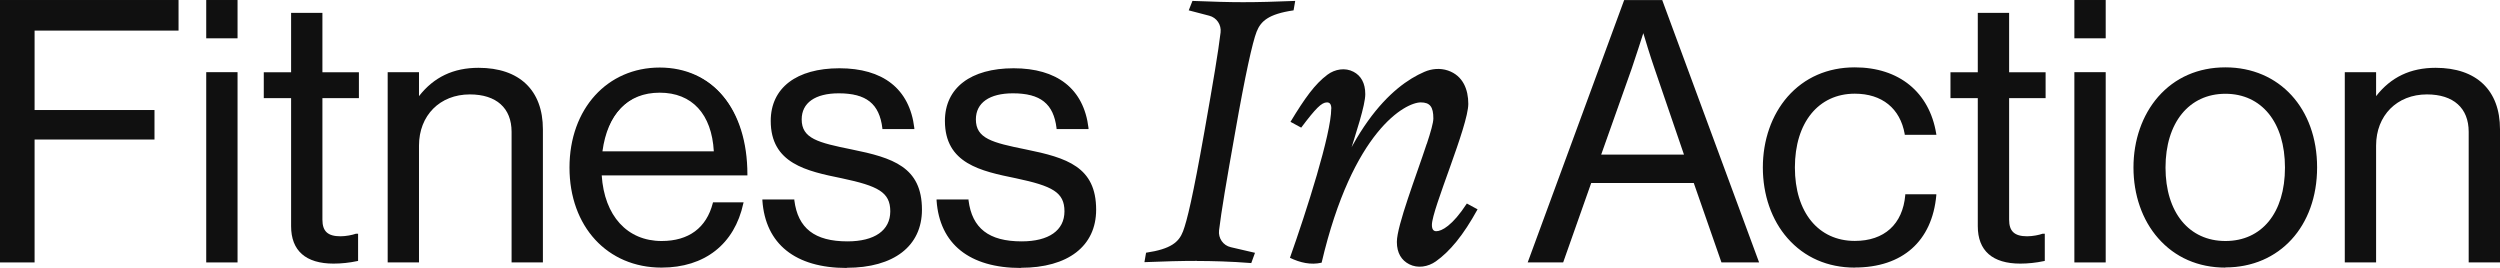 <svg width="1434" height="154" viewBox="0 0 1434 154" fill="none" xmlns="http://www.w3.org/2000/svg">
<path d="M686.593 149.644C677.169 149.644 668.213 149.905 656.447 150.373L657.384 144.958C671.754 142.824 676.232 138.815 678.575 132.723C680.918 126.579 684.25 112.677 690.81 75.709C696.069 45.979 698.776 29.786 700.13 18.592C700.65 14.218 697.891 10.105 693.622 9.012L681.855 5.94L683.989 0.525C695.756 0.993 704.712 1.254 712.99 1.254C722.206 1.254 731.161 0.993 742.928 0.525L741.991 5.94C727.36 8.074 723.143 12.292 720.8 18.175C718.457 24.059 714.188 43.376 708.564 75.449C703.306 105.023 700.598 120.956 699.245 132.15C698.724 136.628 701.588 140.793 705.961 141.782L719.863 145.011L717.728 150.894C705.961 149.957 694.871 149.697 686.645 149.697L686.593 149.644Z" fill="#101010"/>
<path d="M763.65 62.38C763.65 59.881 762.817 58.735 761.151 58.735C758.079 58.735 754.747 62.068 746.365 73.21L740.221 69.878C748.447 56.288 754.226 48.218 761.412 42.855C765.733 39.627 771.616 38.637 776.407 41.189C780.572 43.376 783.123 47.541 783.123 53.997C783.123 66.806 762.765 115.02 758.027 150.685C751.884 152.091 745.74 150.686 739.908 147.874C749.384 121.112 763.598 76.802 763.598 62.328L763.65 62.38ZM818.424 82.478C820.663 75.709 822.173 70.398 822.173 67.951C822.173 61.286 820.246 58.735 814.935 58.735C806.292 58.735 775.938 74.616 758.079 150.685L751.936 147.353C770.575 73.314 798.743 49.103 816.966 41.241C821.235 39.366 826.129 38.95 830.555 40.46C839.25 43.428 842.218 51.446 842.218 59.568C842.218 72.377 821.339 120.018 821.339 128.974C821.339 131.473 822.173 132.618 823.839 132.618C826.911 132.618 833.054 129.546 841.385 116.738L847.529 120.07C839.25 135.118 831.649 144.177 823.63 149.905C819.153 153.081 813.217 154.07 808.323 151.571C803.949 149.332 801.242 145.218 801.242 138.762C801.242 129.39 812.384 100.753 818.372 82.478" fill="#101010"/>
<path d="M0.468 0.576H101.84V17.081H19.264V63.681H88.043V79.562H19.264V150.008H0.468V0.524V0.576Z" fill="#101010"/>
<path d="M19.837 150.53H-0V0.004H102.413V17.551H19.837V63.11H88.616V80.031H19.837V150.478V150.53ZM1.041 149.489H18.796V79.042H87.575V64.203H18.796V16.562H101.372V1.098H1.041V149.541V149.489Z" fill="#101010"/>
<path d="M118.762 0.576H135.683V21.455H118.762V0.576ZM118.762 41.97H135.683V150.061H118.762V41.97Z" fill="#101010"/>
<path d="M136.256 150.53H118.293V41.398H136.256V150.53ZM119.335 149.488H135.215V42.439H119.335V149.488ZM136.256 21.977H118.293V0.004H136.256V21.977ZM119.335 20.935H135.215V1.098H119.335V20.935Z" fill="#101010"/>
<path d="M151.824 41.97H167.496V7.918H184.417V41.97H205.348V55.768H184.417V126.006C184.417 133.556 188.375 136.055 195.299 136.055C198.632 136.055 202.432 135.222 204.307 134.597H204.931V149.228C200.974 150.061 196.341 150.686 191.342 150.686C177.545 150.686 167.496 145.062 167.496 129.807V55.82H151.824V42.022V41.97Z" fill="#101010"/>
<path d="M191.342 151.207C175.409 151.207 166.975 143.813 166.975 129.755V56.289H151.303V41.45H166.975V7.398H184.937V41.45H205.868V56.289H184.937V126.006C184.937 132.671 188.009 135.534 195.299 135.534C198.423 135.534 202.067 134.806 204.098 134.077H204.254H205.399V149.645L204.983 149.749C200.349 150.738 195.715 151.207 191.29 151.207H191.342ZM152.344 55.247H168.016V129.755C168.016 143.293 175.878 150.113 191.342 150.113C195.559 150.113 199.985 149.645 204.41 148.76V135.066C202.223 135.795 198.475 136.524 195.299 136.524C187.541 136.524 183.896 133.191 183.896 125.954V55.195H204.827V42.439H183.896V8.387H168.016V42.439H152.344V55.195V55.247Z" fill="#101010"/>
<path d="M239.815 56.185H240.232C247.99 45.928 258.819 39.471 274.491 39.471C297.088 39.471 310.885 51.811 310.885 74.2V150.061H293.964V75.658C293.964 61.652 284.748 53.686 269.493 53.686C252.363 53.686 239.815 65.817 239.815 83.572V150.061H222.894V41.971H239.815V56.185Z" fill="#101010"/>
<path d="M311.406 150.53H293.443V75.605C293.443 61.964 284.696 54.154 269.493 54.154C252.311 54.154 240.336 66.233 240.336 83.52V150.53H222.373V41.398H240.336V55.143C248.874 44.209 260.069 38.898 274.491 38.898C297.921 38.898 311.406 51.759 311.406 74.147V150.582V150.53ZM294.484 149.488H310.364V74.147C310.364 52.436 297.296 39.992 274.491 39.992C260.069 39.992 249.031 45.407 240.648 56.497L240.492 56.705H239.294V42.491H223.414V149.54H239.294V83.572C239.294 65.661 251.738 53.165 269.493 53.165C285.112 53.165 294.484 61.547 294.484 75.657V149.54V149.488Z" fill="#101010"/>
<path d="M327.182 96.119C327.182 64.775 347.644 39.262 378.415 39.262C410.8 39.262 428.19 64.358 428.19 100.076H344.572C345.821 122.048 357.744 138.762 379.508 138.762C395.18 138.762 405.645 131.212 409.394 116.581H425.899C420.9 139.803 403.927 152.976 379.508 152.976C346.498 152.976 327.234 127.463 327.234 96.119H327.182ZM344.936 87.32H409.966C408.925 65.764 397.835 52.643 378.415 52.643C358.994 52.643 347.487 67.69 344.988 87.32H344.936Z" fill="#101010"/>
<path d="M379.456 153.497C348.373 153.497 326.661 129.911 326.661 96.119C326.661 62.328 348.425 38.742 378.415 38.742C408.405 38.742 428.71 62.276 428.71 100.076V100.597H345.145C346.655 123.819 359.775 138.241 379.508 138.241C395.076 138.241 405.229 130.692 408.873 116.477L408.977 116.061H426.524L426.367 116.686C421.317 140.064 404.187 153.497 379.456 153.497ZM378.415 39.783C349.05 39.783 327.703 63.473 327.703 96.119C327.703 111.687 332.545 125.849 341.344 135.95C350.716 146.728 363.888 152.456 379.456 152.456C403.458 152.456 420.12 139.595 425.222 117.102H409.758C405.906 131.577 395.388 139.283 379.456 139.283C358.994 139.283 345.405 124.287 343.999 100.128V99.556H427.617C427.461 62.64 408.613 39.783 378.363 39.783H378.415ZM410.539 87.841H344.364V87.268C347.227 65.244 359.931 52.123 378.415 52.123C396.898 52.123 409.394 64.931 410.487 87.32V87.893L410.539 87.841ZM345.561 86.799H409.446C408.249 65.4 396.95 53.164 378.415 53.164C359.879 53.164 348.477 65.4 345.561 86.799Z" fill="#101010"/>
<path d="M437.769 114.915H455.107C457.398 133.711 469.946 138.97 486.034 138.97C503.789 138.97 511.13 131.212 511.13 121.215C511.13 109.084 502.748 105.96 482.91 101.794C461.563 97.421 442.559 92.995 442.559 69.409C442.559 51.446 456.357 39.73 481.453 39.73C508.214 39.73 521.387 52.487 523.886 73.574H506.548C504.882 59.36 497.124 53.112 481.036 53.112C464.948 53.112 459.273 60.037 459.273 68.576C459.273 80.291 469.738 82.582 488.325 86.33C510.089 90.704 528.26 95.546 528.26 120.382C528.26 142.146 510.505 153.184 485.618 153.184C455.94 153.184 439.435 139.178 437.769 114.915Z" fill="#101010"/>
<path d="M485.67 153.705C456.201 153.705 439.019 139.96 437.301 114.967V114.395H455.628V114.863C457.659 130.952 467.291 138.45 486.087 138.45C501.707 138.45 510.662 132.15 510.662 121.215C510.662 110.281 503.737 106.689 482.859 102.263C462.813 98.15 442.091 93.88 442.091 69.357C442.091 50.456 456.826 39.158 481.505 39.158C506.184 39.158 521.752 50.717 524.459 73.47V74.043H506.132V73.574C504.414 59.516 496.969 53.528 481.089 53.528C467.604 53.528 459.846 58.995 459.846 68.472C459.846 79.458 469.165 81.801 488.482 85.706C512.12 90.496 528.833 95.755 528.833 120.278C528.833 141.157 512.693 153.601 485.67 153.601V153.705ZM438.342 115.436C440.217 139.439 457.034 152.664 485.67 152.664C512.068 152.664 527.792 140.584 527.792 120.382C527.792 96.64 511.391 91.485 488.274 86.799C469.894 83.103 458.804 80.864 458.804 68.524C458.804 63.734 460.991 52.539 481.089 52.539C497.229 52.539 505.247 58.839 507.069 73.001H523.366C520.555 51.237 506.497 40.199 481.505 40.199C456.513 40.199 443.133 51.081 443.133 69.357C443.133 93.047 462.553 97.004 483.067 101.274C502.956 105.491 511.703 108.615 511.703 121.215C511.703 132.826 502.384 139.491 486.087 139.491C466.822 139.491 456.878 131.837 454.691 115.436H438.342Z" fill="#101010"/>
<path d="M537.684 114.915H555.022C557.313 133.711 569.861 138.97 585.949 138.97C603.704 138.97 611.045 131.212 611.045 121.215C611.045 109.084 602.662 105.96 582.825 101.794C561.478 97.421 542.474 92.995 542.474 69.409C542.474 51.446 556.272 39.73 581.368 39.73C608.129 39.73 621.302 52.487 623.801 73.574H606.463C604.797 59.36 597.039 53.112 580.951 53.112C564.863 53.112 559.187 60.037 559.187 68.576C559.187 80.291 569.653 82.582 588.24 86.33C610.004 90.704 628.175 95.546 628.175 120.382C628.175 142.146 610.42 153.184 585.533 153.184C555.855 153.184 539.35 139.178 537.684 114.915Z" fill="#101010"/>
<path d="M585.585 153.705C556.116 153.705 538.934 139.96 537.216 114.967V114.395H555.543V114.863C557.574 130.952 567.206 138.45 586.002 138.45C601.622 138.45 610.577 132.15 610.577 121.215C610.577 110.281 603.652 106.689 582.774 102.263C562.728 98.15 542.006 93.88 542.006 69.357C542.006 50.456 556.741 39.158 581.42 39.158C606.099 39.158 621.667 50.717 624.374 73.47V74.043H606.047V73.574C604.329 59.516 596.884 53.528 581.003 53.528C567.518 53.528 559.761 58.995 559.761 68.472C559.761 79.458 569.08 81.801 588.397 85.706C612.035 90.496 628.748 95.755 628.748 120.278C628.748 141.157 612.607 153.601 585.585 153.601V153.705ZM538.257 115.436C540.132 139.439 556.949 152.664 585.585 152.664C611.983 152.664 627.707 140.584 627.707 120.382C627.707 96.64 611.306 91.485 588.189 86.799C569.809 83.103 558.719 80.864 558.719 68.524C558.719 63.734 560.906 52.539 581.003 52.539C597.144 52.539 605.162 58.839 606.984 73.001H623.281C620.469 51.237 606.412 40.199 581.42 40.199C556.428 40.199 543.047 51.081 543.047 69.357C543.047 93.047 562.468 97.004 582.982 101.274C602.871 105.491 611.618 108.615 611.618 121.215C611.618 132.826 602.298 139.491 586.002 139.491C566.737 139.491 556.793 131.837 554.606 115.436H538.257Z" fill="#101010"/>
<path d="M931.98 0.576H953.118L1008.31 150.061H987.846L971.966 104.502H912.403L896.314 150.061H877.102L932.084 0.576H931.98ZM917.766 89.194H966.708L949.578 39.002C946.662 30.619 942.913 17.863 942.913 17.863H942.497C942.497 17.863 938.54 30.411 935.572 39.002L917.818 89.194H917.766Z" fill="#101010"/>
<path d="M1009.04 150.53H987.43L971.55 104.971H912.715L896.627 150.53H876.269L876.53 149.853L931.615 0.056H953.483L953.587 0.421L1009.04 150.582V150.53ZM988.159 149.489H1007.53L952.702 1.046H932.292L877.675 149.489H895.794L911.882 103.93H972.227L988.107 149.489H988.159ZM967.385 89.716H916.985L935 38.846C937.863 30.359 941.872 17.863 941.872 17.759L941.976 17.395H943.174L943.278 17.759C943.278 17.759 947.079 30.568 949.943 38.846L967.333 89.716H967.385ZM918.495 88.674H965.927L949.005 39.211C946.558 32.234 943.538 22.133 942.601 19.009C941.612 22.081 938.436 32.078 935.989 39.211L918.443 88.674H918.495Z" fill="#101010"/>
<path d="M1011.64 96.119C1011.64 64.775 1031.69 39.262 1063.91 39.262C1089.43 39.262 1106.35 53.893 1110.1 76.907H1092.97C1090.47 62.276 1080.21 53.268 1063.91 53.268C1040.9 53.268 1028.98 72.273 1028.98 96.119C1028.98 119.966 1040.9 138.762 1063.91 138.762C1081.46 138.762 1091.93 128.713 1093.38 112H1110.1C1107.81 137.929 1090.89 152.976 1063.91 152.976C1031.74 152.976 1011.64 127.464 1011.64 96.119Z" fill="#101010"/>
<path d="M1063.91 153.498C1048.35 153.498 1035.02 147.666 1025.33 136.628C1016.17 126.215 1011.17 111.792 1011.17 96.068C1011.17 80.344 1016.22 65.973 1025.33 55.508C1035.02 44.469 1048.35 38.638 1063.91 38.638C1089.27 38.638 1106.71 52.852 1110.62 76.699L1110.72 77.324H1092.55V76.907C1089.95 62.172 1079.53 53.737 1063.91 53.737C1043.04 53.737 1029.55 70.347 1029.55 96.068C1029.55 121.789 1043.04 138.19 1063.91 138.19C1080.84 138.19 1091.41 128.61 1092.86 111.896V111.428H1110.67V112C1108.28 138.346 1091.25 153.446 1063.91 153.446V153.498ZM1063.91 39.783C1033.46 39.783 1012.16 62.953 1012.16 96.12C1012.16 129.286 1033.46 152.456 1063.91 152.456C1090.47 152.456 1107.08 137.93 1109.52 112.521H1093.85C1092.19 129.547 1081.3 139.283 1063.91 139.283C1042.41 139.283 1028.46 122.362 1028.46 96.12C1028.46 69.878 1042.36 52.748 1063.91 52.748C1079.95 52.748 1090.68 61.339 1093.44 76.386H1109.52C1105.52 53.477 1088.54 39.783 1063.97 39.783H1063.91Z" fill="#101010"/>
<path d="M1119.31 41.97H1134.99V7.918H1151.91V41.97H1172.84V55.768H1151.91V126.006C1151.91 133.556 1155.86 136.055 1162.79 136.055C1166.12 136.055 1169.92 135.222 1171.8 134.597H1172.42V149.228C1168.46 150.061 1163.83 150.686 1158.83 150.686C1145.03 150.686 1134.99 145.062 1134.99 129.807V55.82H1119.31V42.022V41.97Z" fill="#101010"/>
<path d="M1158.83 151.207C1142.9 151.207 1134.46 143.813 1134.46 129.755V56.289H1118.79V41.45H1134.46V7.398H1152.43V41.45H1173.36V56.289H1152.43V126.006C1152.43 132.671 1155.5 135.534 1162.79 135.534C1165.91 135.534 1169.56 134.806 1171.59 134.077H1171.74H1172.89V149.645L1172.47 149.749C1167.84 150.738 1163.2 151.207 1158.78 151.207H1158.83ZM1119.83 55.247H1135.51V129.755C1135.51 143.293 1143.37 150.113 1158.83 150.113C1163.05 150.113 1167.47 149.645 1171.9 148.76V135.066C1169.71 135.795 1165.96 136.524 1162.79 136.524C1155.03 136.524 1151.39 133.191 1151.39 125.954V55.195H1172.32V42.439H1151.39V8.387H1135.51V42.439H1119.83V55.195V55.247Z" fill="#101010"/>
<path d="M1190.38 0.576H1207.3V21.455H1190.38V0.576ZM1190.38 41.97H1207.3V150.061H1190.38V41.97Z" fill="#101010"/>
<path d="M1207.83 150.53H1189.86V41.398H1207.83V150.53ZM1190.9 149.488H1206.78V42.439H1190.9V149.488ZM1207.83 21.977H1189.86V0.004H1207.83V21.977ZM1190.9 20.935H1206.78V1.098H1190.9V20.935Z" fill="#101010"/>
<path d="M1224.23 96.119C1224.23 64.775 1244.27 39.262 1276.5 39.262C1308.73 39.262 1328.57 64.775 1328.57 96.119C1328.57 127.464 1308.94 152.976 1276.5 152.976C1244.06 152.976 1224.23 127.464 1224.23 96.119ZM1311.18 96.119C1311.18 72.273 1299.46 53.268 1276.45 53.268C1253.44 53.268 1241.51 72.273 1241.51 96.119C1241.51 119.966 1253.44 138.762 1276.45 138.762C1299.46 138.762 1311.18 119.966 1311.18 96.119Z" fill="#101010"/>
<path d="M1276.5 153.498C1260.93 153.498 1247.6 147.666 1237.92 136.628C1228.76 126.215 1223.76 111.792 1223.76 96.068C1223.76 80.344 1228.81 65.973 1237.92 55.508C1247.6 44.469 1260.93 38.638 1276.5 38.638C1307.48 38.638 1329.09 62.224 1329.09 96.016C1329.09 129.807 1307.48 153.393 1276.5 153.393V153.498ZM1276.5 39.783C1246.04 39.783 1224.75 62.953 1224.75 96.12C1224.75 129.286 1246.04 152.456 1276.5 152.456C1306.96 152.456 1328.05 129.286 1328.05 96.12C1328.05 62.953 1306.85 39.783 1276.5 39.783ZM1276.5 139.283C1255 139.283 1241.04 122.362 1241.04 96.12C1241.04 69.878 1254.94 52.748 1276.5 52.748C1298.06 52.748 1311.75 69.774 1311.75 96.12C1311.75 122.466 1297.9 139.283 1276.5 139.283ZM1276.5 53.789C1255.62 53.789 1242.14 70.399 1242.14 96.12C1242.14 121.841 1255.62 138.242 1276.5 138.242C1297.38 138.242 1310.66 122.101 1310.66 96.12C1310.66 70.138 1297.22 53.789 1276.5 53.789Z" fill="#101010"/>
<path d="M1362.41 56.185H1362.83C1370.58 45.928 1381.41 39.471 1397.08 39.471C1419.68 39.471 1433.48 51.811 1433.48 74.2V150.061H1416.56V75.658C1416.56 61.652 1407.34 53.686 1392.09 53.686C1374.96 53.686 1362.41 65.817 1362.41 83.572V150.061H1345.49V41.971H1362.41V56.185Z" fill="#101010"/>
<path d="M1434 150.53H1416.04V75.605C1416.04 61.964 1407.29 54.154 1392.09 54.154C1374.9 54.154 1362.93 66.233 1362.93 83.52V150.53H1344.97V41.398H1362.93V55.143C1371.47 44.209 1382.66 38.898 1397.08 38.898C1420.51 38.898 1434 51.759 1434 74.147V150.582V150.53ZM1417.08 149.488H1432.96V74.147C1432.96 52.436 1419.89 39.992 1397.08 39.992C1382.66 39.992 1371.62 45.407 1363.24 56.497L1363.09 56.705H1361.89V42.491H1346.01V149.54H1361.89V83.572C1361.89 65.661 1374.33 53.165 1392.09 53.165C1407.71 53.165 1417.08 61.547 1417.08 75.657V149.54V149.488Z" fill="#101010"/>
</svg>
